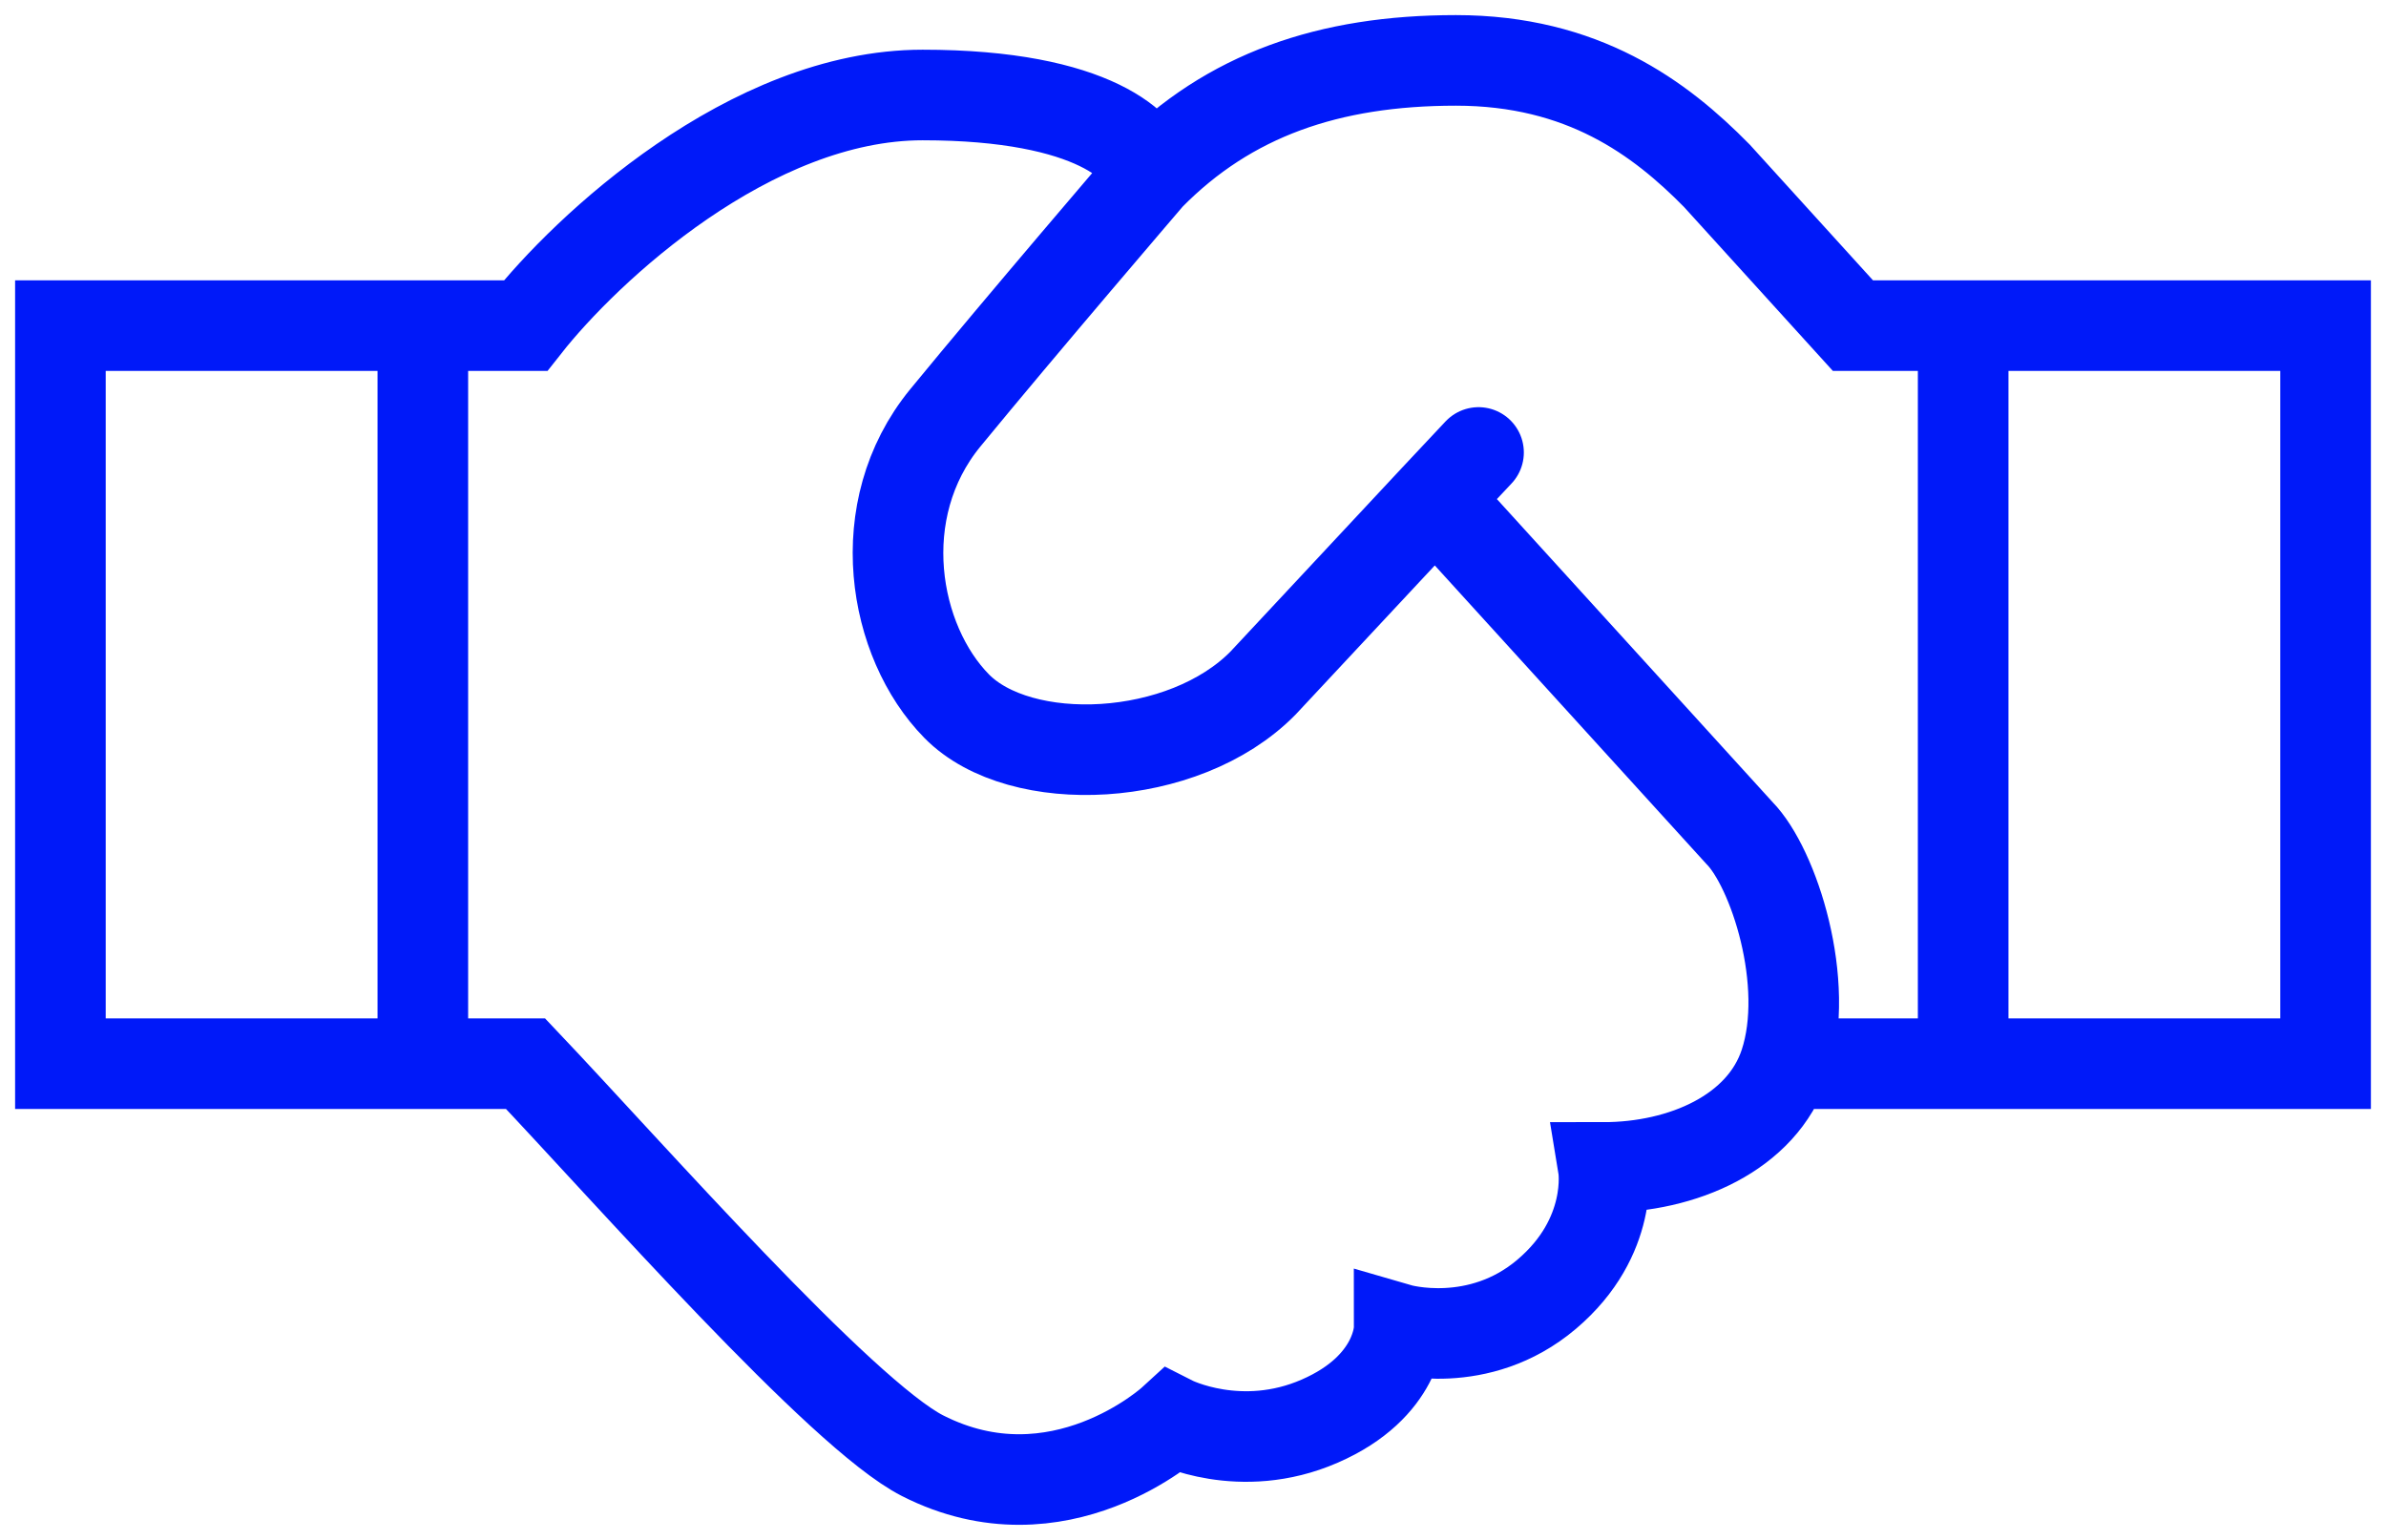 <svg width="79" height="51" viewBox="0 0 79 51" fill="none" xmlns="http://www.w3.org/2000/svg">
<path d="M38.061 5.819C37.936 4.928 36.258 3.146 30.548 3.146C24.839 3.146 19.404 8.238 17.401 10.784H2V35.227H17.401C20.782 38.792 27.86 46.846 30.548 48.212C35.056 50.504 38.812 47.066 38.812 47.066C38.812 47.066 41.066 48.212 43.695 47.066C46.325 45.921 46.325 44.011 46.325 44.011C46.325 44.011 48.954 44.775 51.208 42.865C53.462 40.956 53.086 38.664 53.086 38.664C55.716 38.664 58.345 37.519 59.096 35.227M38.061 5.819C38.061 5.819 33.804 10.784 31.299 13.839C28.795 16.895 29.572 21.249 31.675 23.387C33.779 25.526 39.188 25.297 41.817 22.624L47.52 16.513M38.061 5.819C40.69 3.146 43.996 2 48.203 2C52.41 2 54.965 3.91 56.843 5.819L61.35 10.784H77V35.227H59.096M48.954 14.985L47.52 16.513M59.096 35.227C59.973 32.554 58.721 28.734 57.594 27.589L47.52 16.513" stroke="#0019F9" stroke-width="3" stroke-linecap="round"/>
<path d="M65 10.5V35" stroke="#0019F9" stroke-width="3"/>
<path d="M14 10.5V35" stroke="#0019F9" stroke-width="3"/>
</svg>
